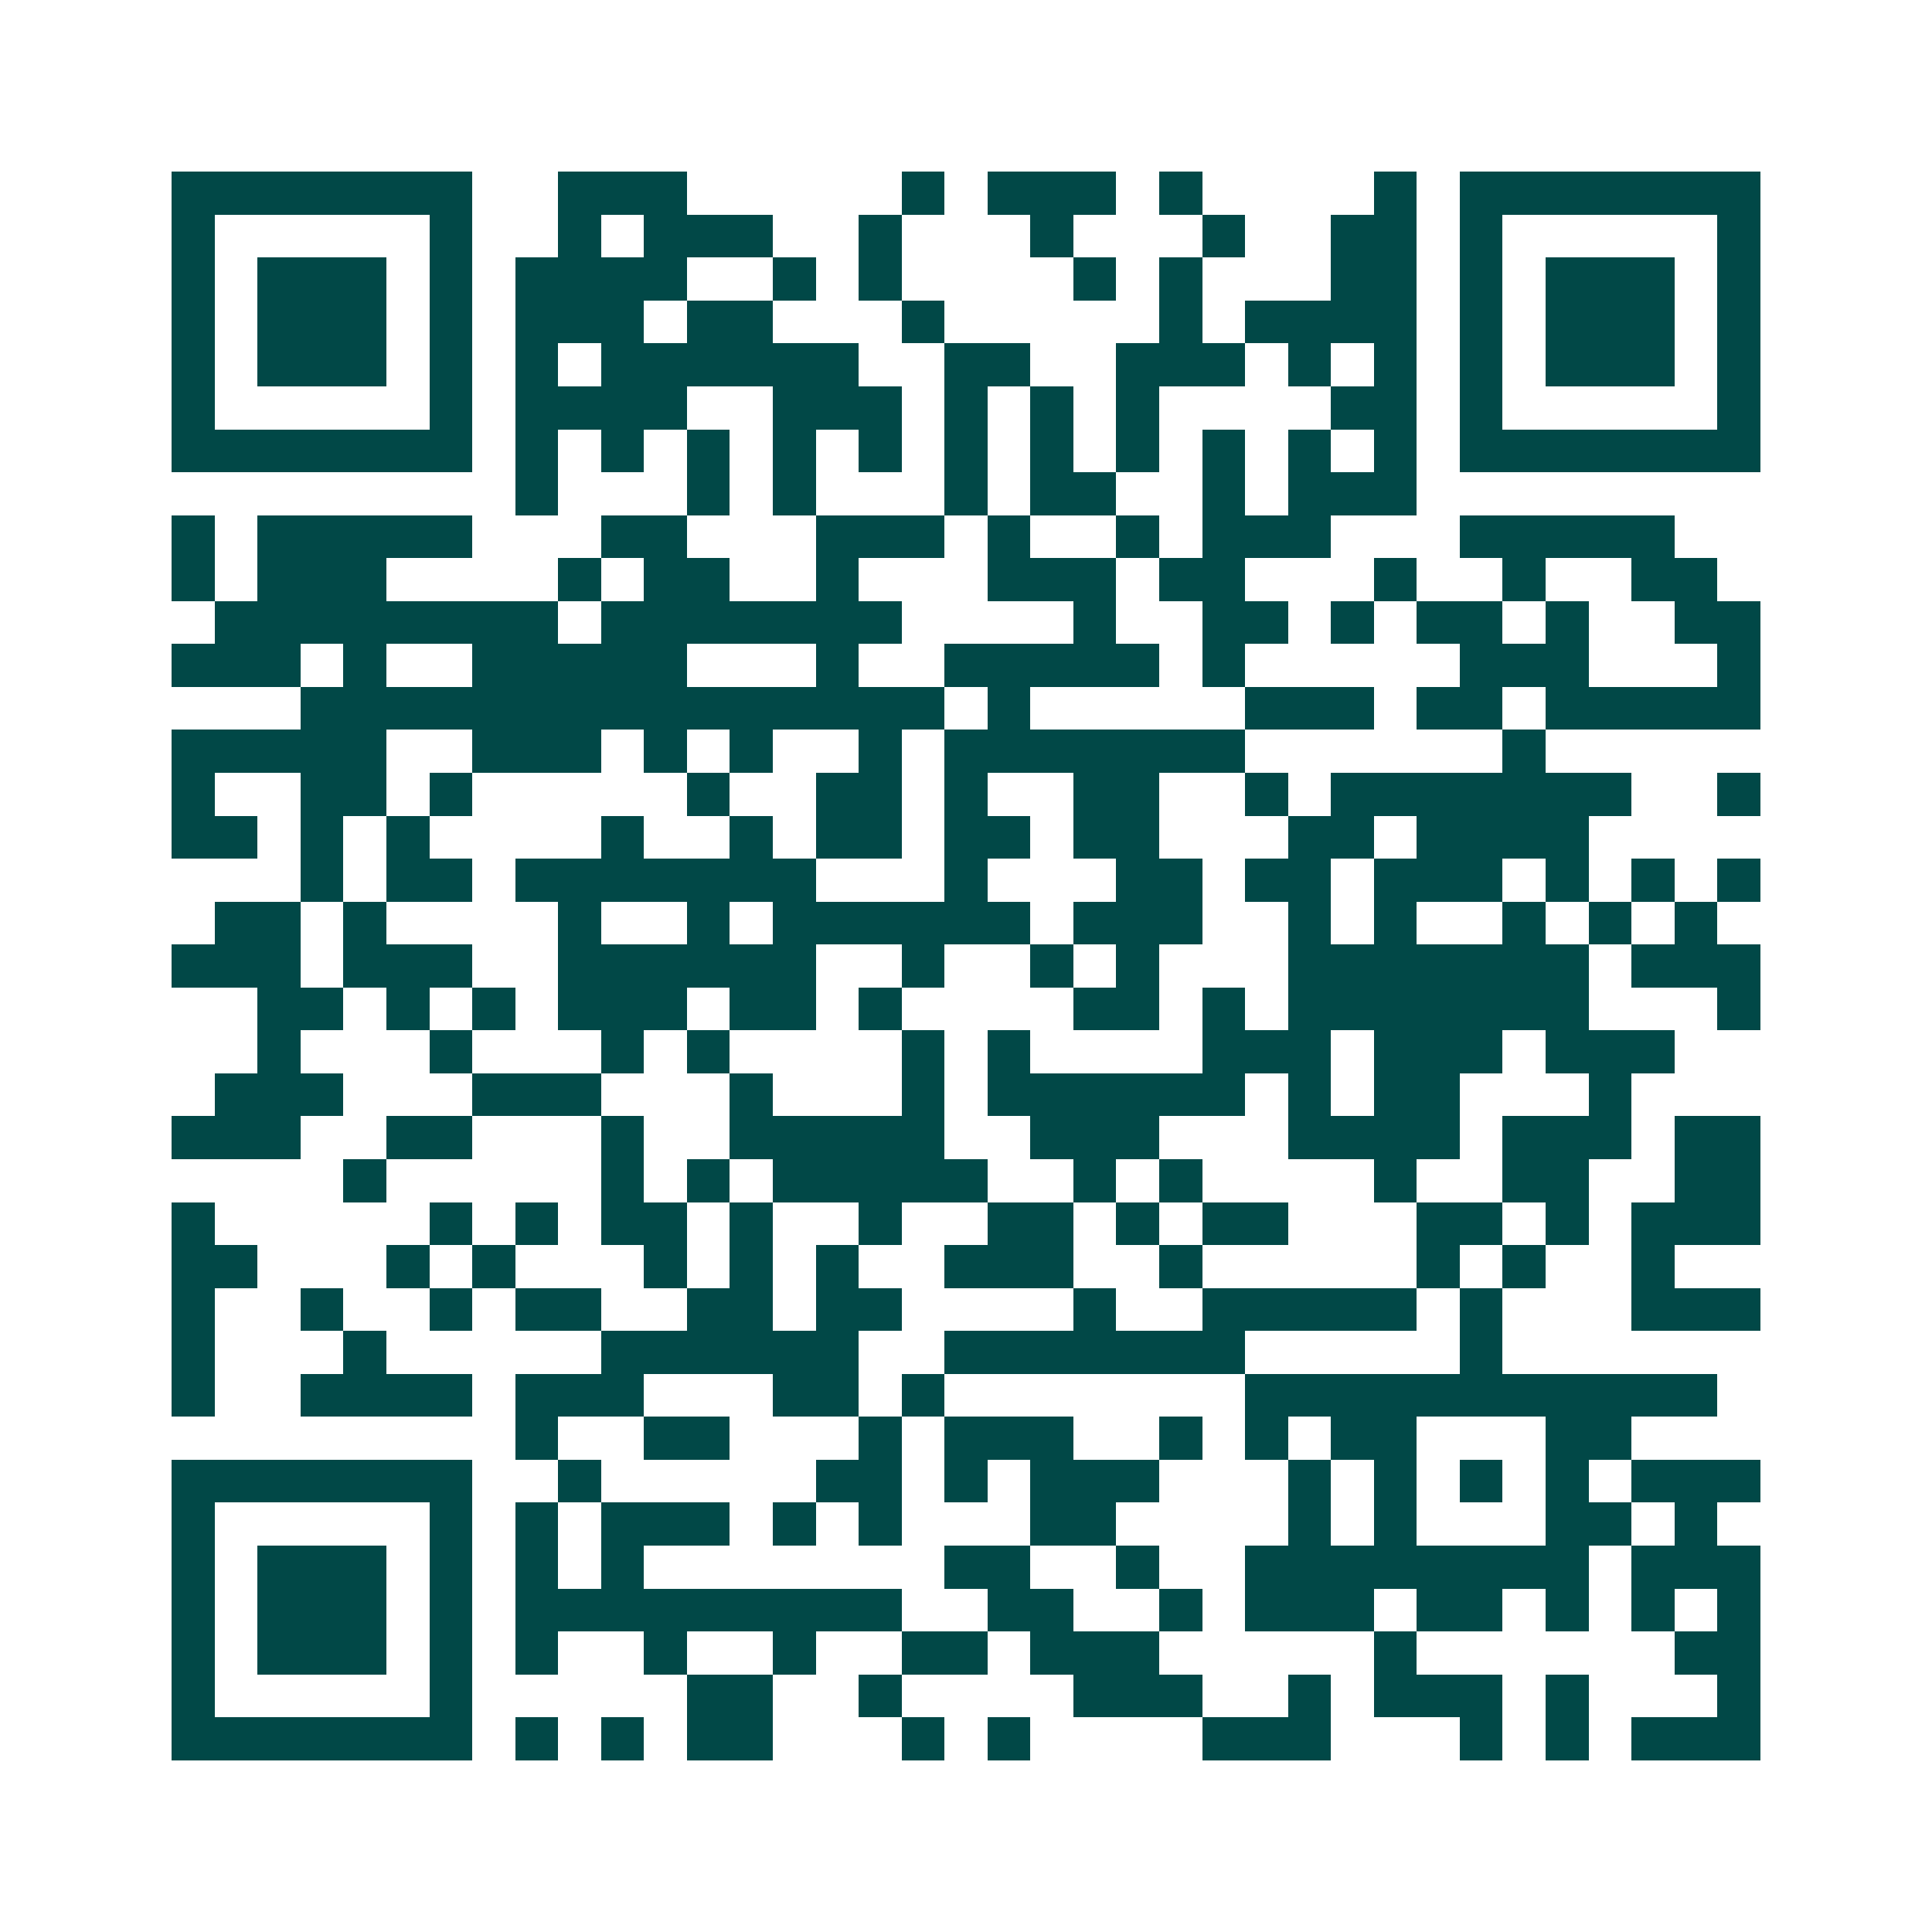 <svg xmlns="http://www.w3.org/2000/svg" width="200" height="200" viewBox="0 0 45 45" shape-rendering="crispEdges"><path fill="#ffffff" d="M0 0h45v45H0z"/><path stroke="#014847" d="M4 4.5h7m2 0h3m5 0h1m1 0h3m1 0h1m4 0h1m1 0h7M4 5.5h1m5 0h1m2 0h1m1 0h3m2 0h1m3 0h1m3 0h1m2 0h2m1 0h1m5 0h1M4 6.5h1m1 0h3m1 0h1m1 0h4m2 0h1m1 0h1m4 0h1m1 0h1m3 0h2m1 0h1m1 0h3m1 0h1M4 7.5h1m1 0h3m1 0h1m1 0h3m1 0h2m3 0h1m5 0h1m1 0h4m1 0h1m1 0h3m1 0h1M4 8.5h1m1 0h3m1 0h1m1 0h1m1 0h6m2 0h2m2 0h3m1 0h1m1 0h1m1 0h1m1 0h3m1 0h1M4 9.5h1m5 0h1m1 0h4m2 0h3m1 0h1m1 0h1m1 0h1m4 0h2m1 0h1m5 0h1M4 10.5h7m1 0h1m1 0h1m1 0h1m1 0h1m1 0h1m1 0h1m1 0h1m1 0h1m1 0h1m1 0h1m1 0h1m1 0h7M12 11.5h1m3 0h1m1 0h1m3 0h1m1 0h2m2 0h1m1 0h3M4 12.5h1m1 0h5m3 0h2m3 0h3m1 0h1m2 0h1m1 0h3m3 0h5M4 13.5h1m1 0h3m4 0h1m1 0h2m2 0h1m3 0h3m1 0h2m3 0h1m2 0h1m2 0h2M5 14.5h8m1 0h7m4 0h1m2 0h2m1 0h1m1 0h2m1 0h1m2 0h2M4 15.5h3m1 0h1m2 0h5m3 0h1m2 0h5m1 0h1m5 0h3m3 0h1M7 16.5h15m1 0h1m5 0h3m1 0h2m1 0h5M4 17.5h5m2 0h3m1 0h1m1 0h1m2 0h1m1 0h7m6 0h1M4 18.5h1m2 0h2m1 0h1m5 0h1m2 0h2m1 0h1m2 0h2m2 0h1m1 0h7m2 0h1M4 19.5h2m1 0h1m1 0h1m4 0h1m2 0h1m1 0h2m1 0h2m1 0h2m3 0h2m1 0h4M7 20.5h1m1 0h2m1 0h7m3 0h1m3 0h2m1 0h2m1 0h3m1 0h1m1 0h1m1 0h1M5 21.5h2m1 0h1m4 0h1m2 0h1m1 0h6m1 0h3m2 0h1m1 0h1m2 0h1m1 0h1m1 0h1M4 22.5h3m1 0h3m2 0h6m2 0h1m2 0h1m1 0h1m3 0h7m1 0h3M6 23.5h2m1 0h1m1 0h1m1 0h3m1 0h2m1 0h1m4 0h2m1 0h1m1 0h7m3 0h1M6 24.5h1m3 0h1m3 0h1m1 0h1m4 0h1m1 0h1m4 0h3m1 0h3m1 0h3M5 25.5h3m3 0h3m3 0h1m3 0h1m1 0h6m1 0h1m1 0h2m3 0h1M4 26.5h3m2 0h2m3 0h1m2 0h5m2 0h3m3 0h4m1 0h3m1 0h2M8 27.5h1m5 0h1m1 0h1m1 0h5m2 0h1m1 0h1m4 0h1m2 0h2m2 0h2M4 28.5h1m5 0h1m1 0h1m1 0h2m1 0h1m2 0h1m2 0h2m1 0h1m1 0h2m3 0h2m1 0h1m1 0h3M4 29.5h2m3 0h1m1 0h1m3 0h1m1 0h1m1 0h1m2 0h3m2 0h1m5 0h1m1 0h1m2 0h1M4 30.5h1m2 0h1m2 0h1m1 0h2m2 0h2m1 0h2m4 0h1m2 0h5m1 0h1m3 0h3M4 31.5h1m3 0h1m5 0h6m2 0h7m5 0h1M4 32.5h1m2 0h4m1 0h3m3 0h2m1 0h1m7 0h11M12 33.5h1m2 0h2m3 0h1m1 0h3m2 0h1m1 0h1m1 0h2m3 0h2M4 34.5h7m2 0h1m5 0h2m1 0h1m1 0h3m3 0h1m1 0h1m1 0h1m1 0h1m1 0h3M4 35.5h1m5 0h1m1 0h1m1 0h3m1 0h1m1 0h1m3 0h2m4 0h1m1 0h1m3 0h2m1 0h1M4 36.5h1m1 0h3m1 0h1m1 0h1m1 0h1m7 0h2m2 0h1m2 0h8m1 0h3M4 37.5h1m1 0h3m1 0h1m1 0h9m2 0h2m2 0h1m1 0h3m1 0h2m1 0h1m1 0h1m1 0h1M4 38.5h1m1 0h3m1 0h1m1 0h1m2 0h1m2 0h1m2 0h2m1 0h3m5 0h1m6 0h2M4 39.5h1m5 0h1m5 0h2m2 0h1m4 0h3m2 0h1m1 0h3m1 0h1m3 0h1M4 40.5h7m1 0h1m1 0h1m1 0h2m3 0h1m1 0h1m4 0h3m3 0h1m1 0h1m1 0h3"/></svg>
